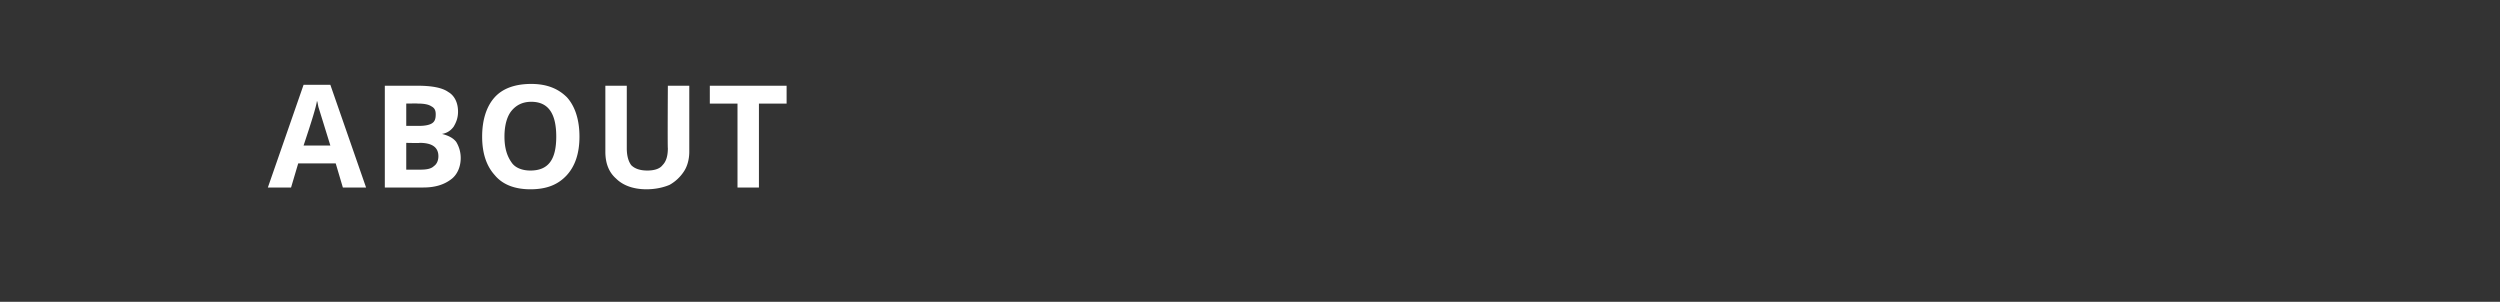 <svg xmlns="http://www.w3.org/2000/svg" width="280" height="33.8" viewBox="0 -1 280 33.8" xmlns:v="https://vecta.io/nano"><rect x="0" y="-1" width="280" height="33.8" fill="#333333" stroke="none"/><path d="M38.4 20l-.8-2.7h-4.2l-.8 2.7H30l4-11.5h3L41 20h-2.6zM37 15.3l-1.3-4.2c-.1-.3-.1-.6-.2-.8-.1.7-.6 2.3-1.5 5h3zm6.1-6.7h3.6c1.6 0 2.8.2 3.5.7.7.4 1.1 1.2 1.1 2.2 0 .7-.2 1.2-.5 1.7-.3.4-.7.7-1.3.8.8.2 1.3.5 1.6.9.3.5.5 1.1.5 1.8 0 1-.4 1.9-1.1 2.4-.8.6-1.8.9-3.1.9-.01.01-4.3 0-4.3 0V8.6zm2.4 4.5h1.4c.7 0 1.2-.1 1.5-.3s.4-.5.4-1c0-.4-.1-.7-.5-.9-.3-.2-.8-.3-1.5-.3.01-.02-1.3 0-1.3 0v2.5zm0 1.9v3h1.6c.7 0 1.2-.1 1.5-.4.3-.2.5-.6.5-1.1 0-1-.7-1.5-2.1-1.5.04.04-1.5 0-1.5 0zm19.4-.7c0 1.9-.5 3.3-1.4 4.3-1 1.1-2.3 1.6-4.1 1.6-1.7 0-3.1-.5-4-1.6-.9-1-1.4-2.4-1.4-4.3s.5-3.4 1.4-4.4 2.3-1.5 4.1-1.5c1.7 0 3 .5 4 1.5.9 1 1.4 2.5 1.4 4.4zm-8.4 0c0 1.3.3 2.2.8 2.9.4.6 1.2.9 2.1.9 2 0 2.9-1.2 2.9-3.8s-.9-3.9-2.8-3.9c-1 0-1.7.4-2.2 1s-.8 1.6-.8 2.9zm20.7-5.7V16c0 .8-.2 1.6-.6 2.2a4.63 4.63 0 0 1-1.6 1.5c-.7.3-1.6.5-2.6.5-1.4 0-2.6-.4-3.4-1.2-.8-.7-1.2-1.7-1.2-3V8.6h2.4v7c0 .9.2 1.5.5 1.9.4.4 1 .6 1.8.6s1.4-.2 1.7-.6c.4-.4.6-1 .6-1.9-.04-.03 0-7 0-7h2.4zM85 20h-2.4v-9.4h-3.1v-2h8.6v2H85V20z" fill="#fff"/></svg>